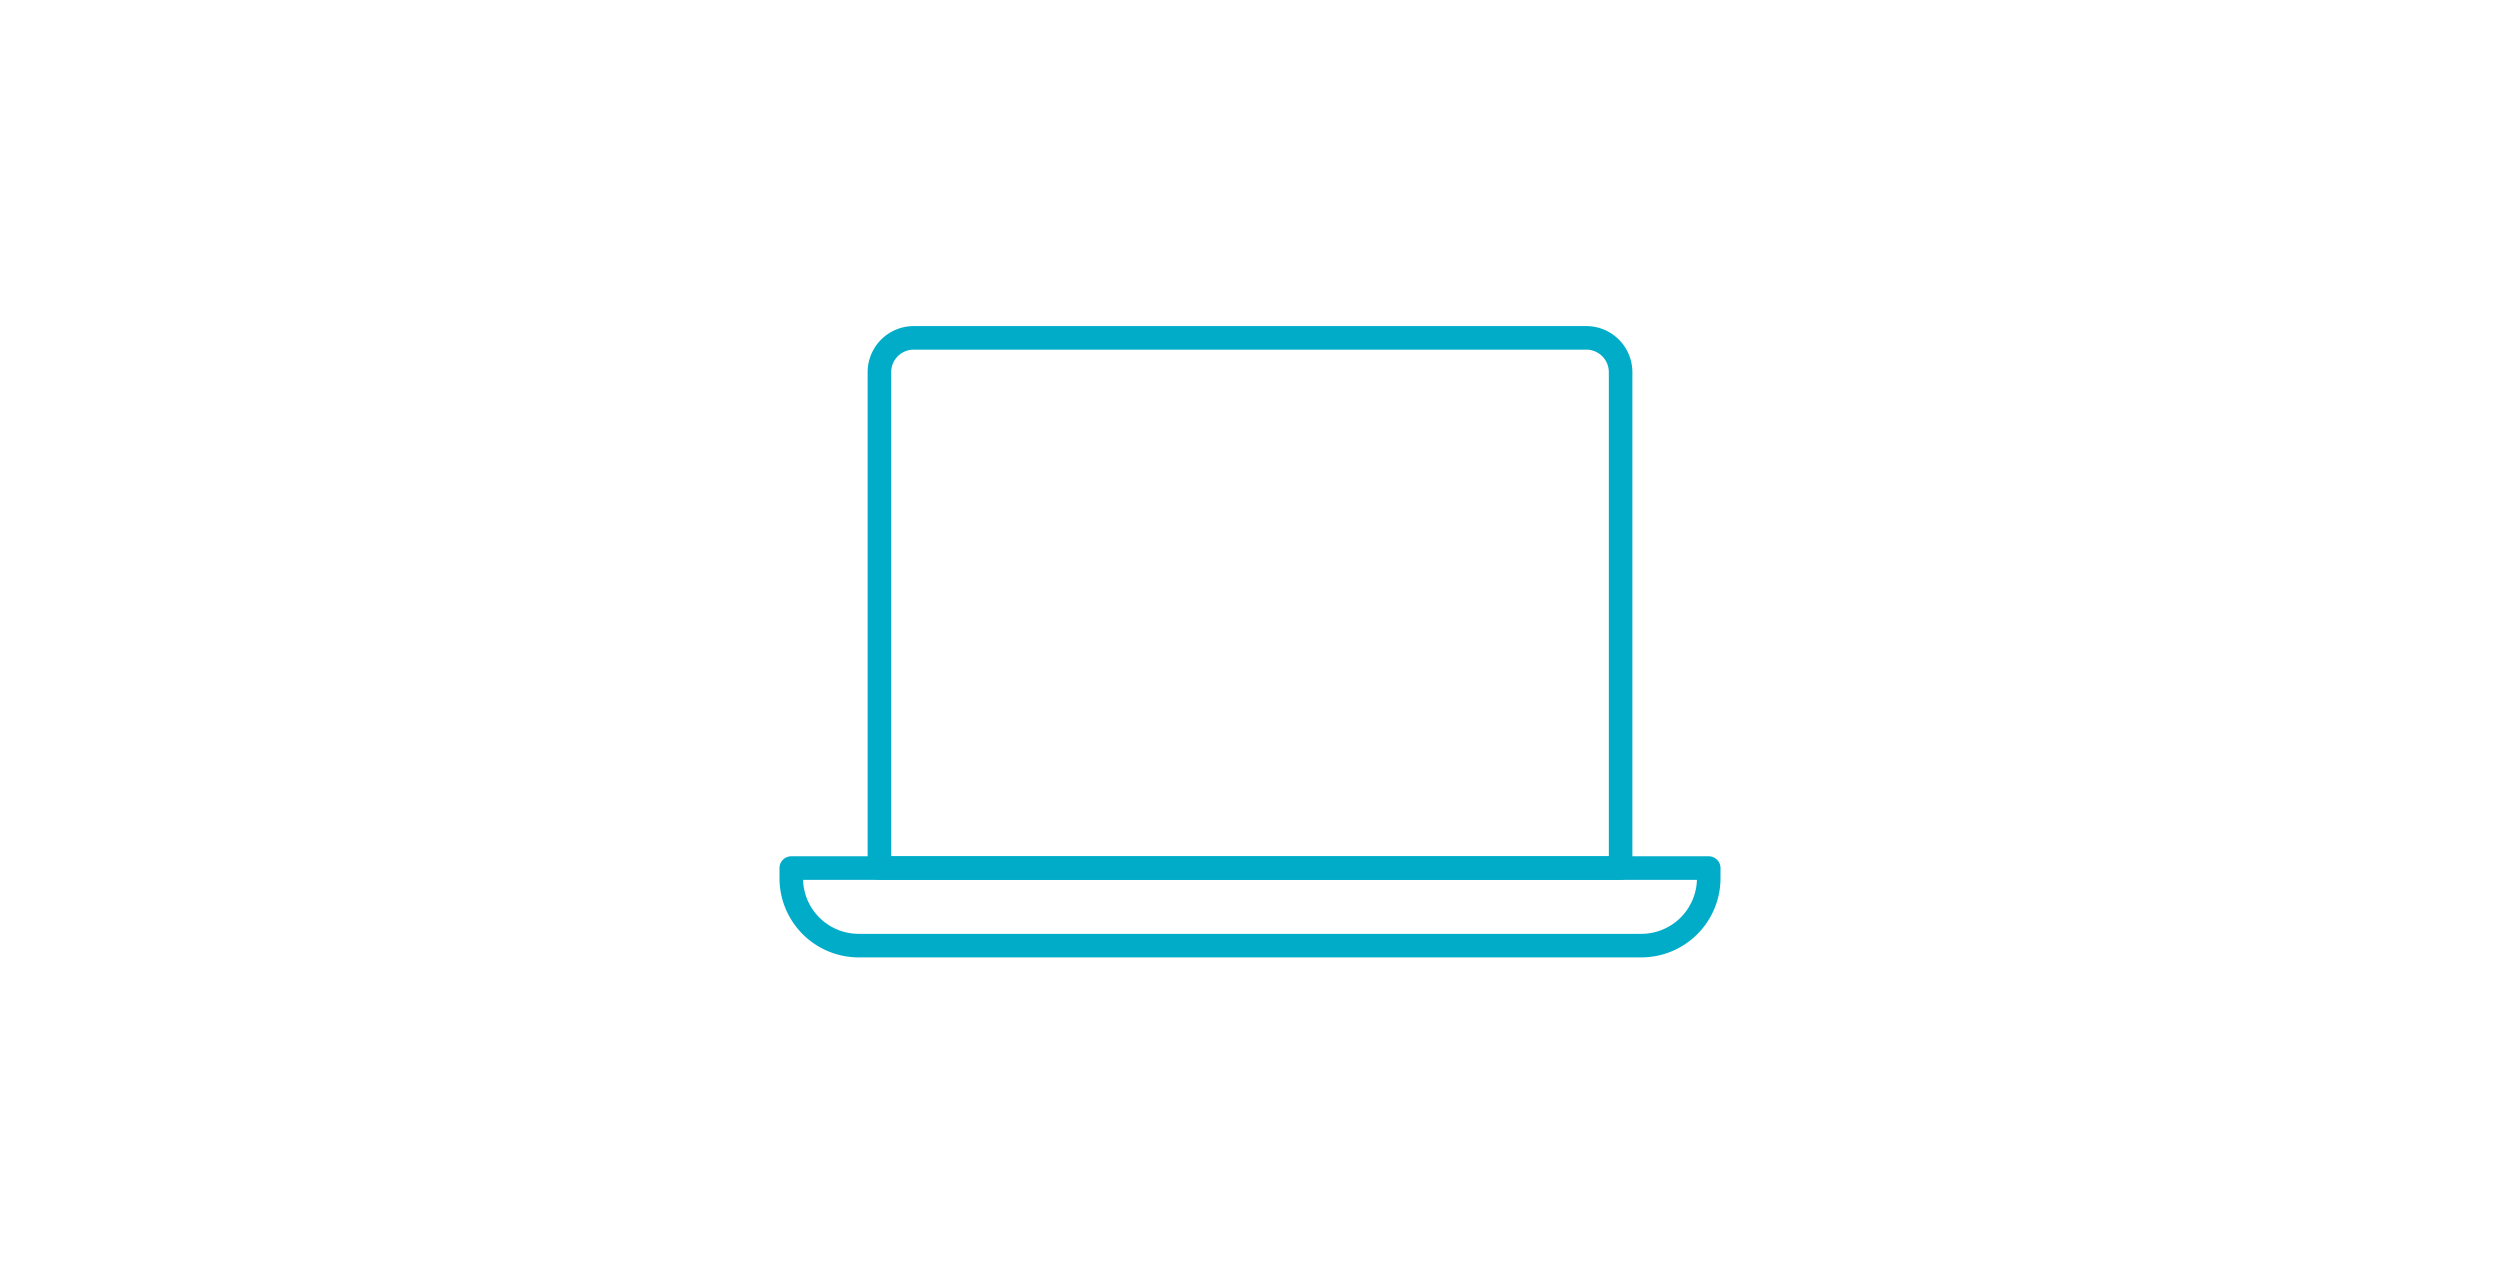 <?xml version="1.0" encoding="UTF-8"?> <svg xmlns="http://www.w3.org/2000/svg" xmlns:xlink="http://www.w3.org/1999/xlink" width="207" height="106" viewBox="0 0 207 106"><defs><clipPath id="a"><rect width="77.916" height="52.272" fill="#00acc8"></rect></clipPath></defs><g transform="translate(-814 -137)"><rect width="207" height="106" transform="translate(814 137)" fill="#fff"></rect><g transform="translate(878.542 164)"><g transform="translate(0 0)" clip-path="url(#a)"><path d="M68.715,45.851H7.344a.975.975,0,0,1-.975-.975V3.813A3.818,3.818,0,0,1,10.182,0H65.877A3.818,3.818,0,0,1,69.69,3.813V44.876a.975.975,0,0,1-.975.975M8.319,43.9H67.74V3.813A1.865,1.865,0,0,0,65.877,1.95H10.182A1.865,1.865,0,0,0,8.319,3.813Z" transform="translate(0.929 0)" fill="#00acc8"></path><path d="M71.363,46.686H6.553A6.56,6.56,0,0,1,0,40.133V39.29a.975.975,0,0,1,.975-.975H76.941a.975.975,0,0,1,.975.975v.843a6.56,6.56,0,0,1-6.553,6.553M1.952,40.265a4.607,4.607,0,0,0,4.6,4.471H71.363a4.607,4.607,0,0,0,4.6-4.471Z" transform="translate(0 5.586)" fill="#00acc8"></path></g></g></g></svg> 